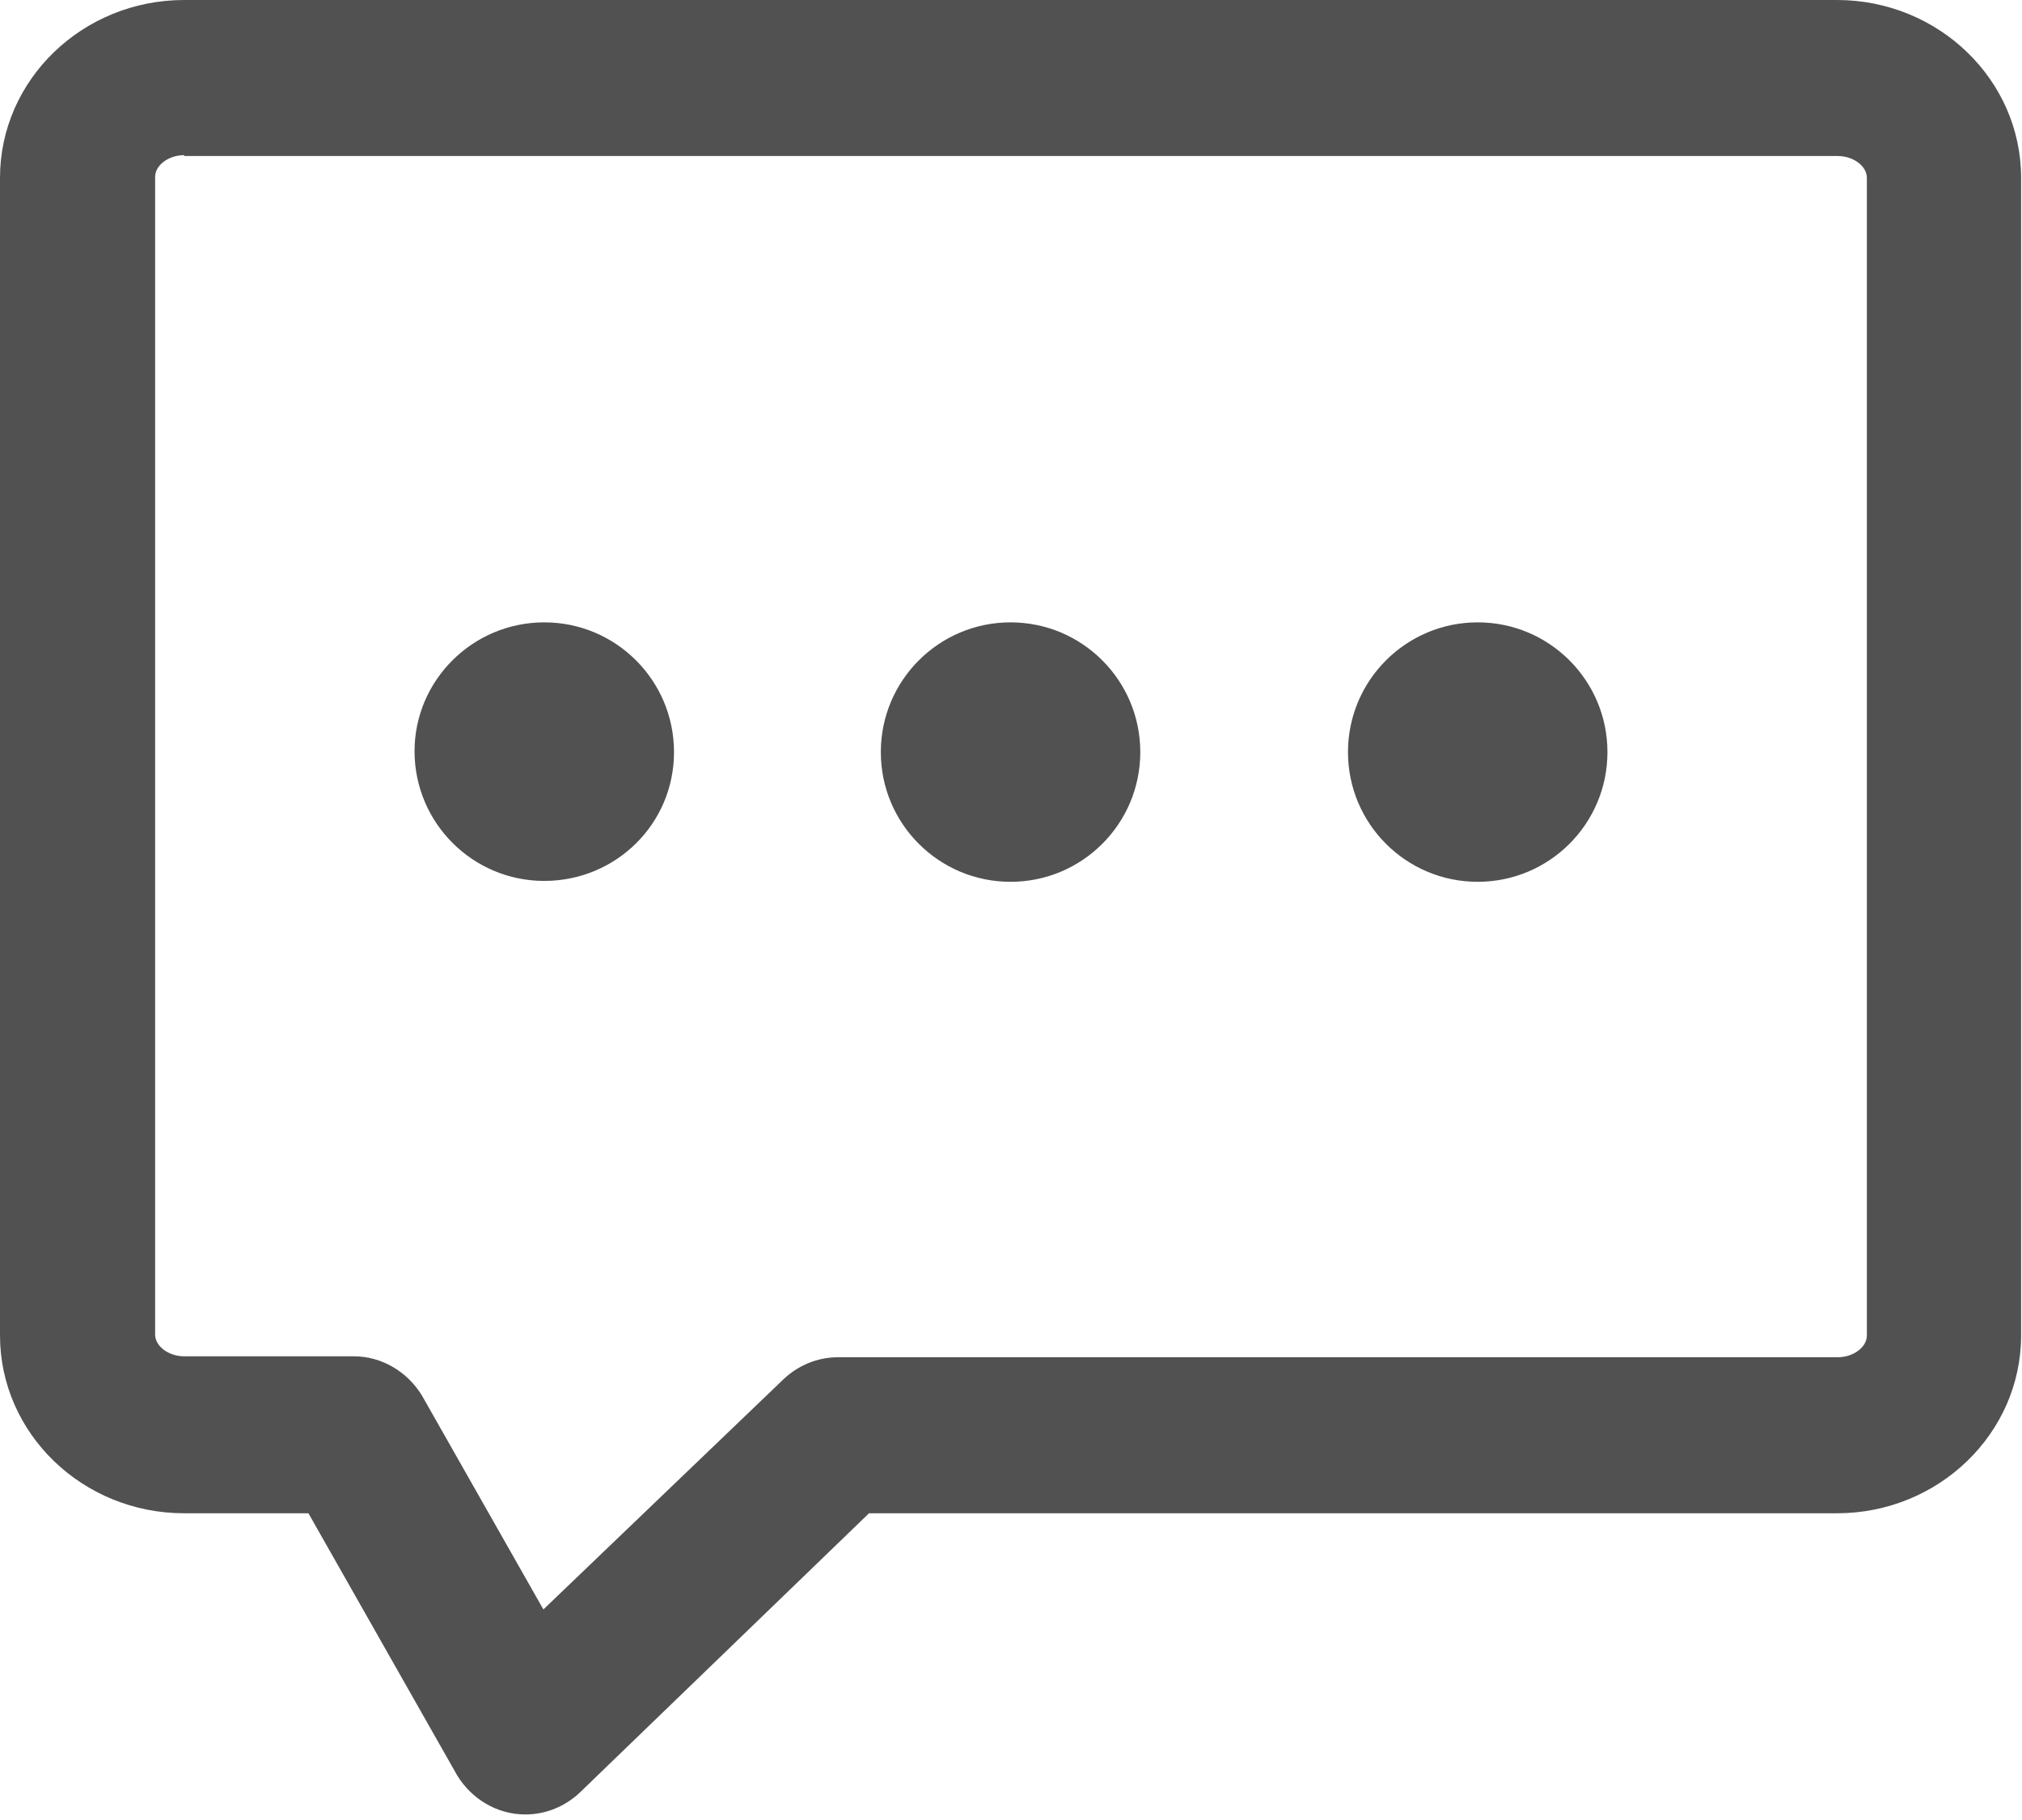 <svg width="50" height="45" viewBox="0 0 50 45" fill="none" xmlns="http://www.w3.org/2000/svg">
<g clip-path="url(#clip0)">
<path d="M12.988 44.863C12.293 44.863 11.664 44.482 11.306 43.899L7.627 37.416H4.554C2.041 37.416 0 35.442 0 33.019V4.397C0 1.974 2.041 0 4.554 0H45.424C47.936 0 49.978 1.974 49.978 4.397V33.019C49.978 35.442 47.936 37.416 45.424 37.416H21.489L14.334 44.325C13.975 44.661 13.504 44.863 12.988 44.863ZM4.554 3.836C4.172 3.836 3.836 4.083 3.836 4.374V32.997C3.836 33.288 4.172 33.535 4.554 33.535H8.748C9.444 33.535 10.072 33.917 10.431 34.5L13.437 39.794L19.381 34.096C19.74 33.76 20.211 33.558 20.727 33.558H45.446C45.828 33.558 46.164 33.311 46.164 33.019V4.397C46.164 4.105 45.828 3.858 45.446 3.858H4.554V3.836Z" fill="#515151"/>
<path d="M13.459 15.388C15.231 15.388 16.667 16.824 16.667 18.596C16.667 20.368 15.231 21.781 13.459 21.781C11.687 21.781 10.251 20.345 10.251 18.573C10.251 16.824 11.687 15.388 13.459 15.388ZM24.989 15.388C26.761 15.388 28.197 16.824 28.197 18.596C28.197 20.368 26.761 21.803 24.989 21.803C23.217 21.803 21.781 20.368 21.781 18.596C21.781 16.824 23.217 15.388 24.989 15.388ZM36.541 15.388C38.313 15.388 39.749 16.824 39.749 18.596C39.749 20.368 38.313 21.803 36.541 21.803C34.769 21.803 33.333 20.368 33.333 18.596C33.333 16.824 34.769 15.388 36.541 15.388Z" fill="#515151"/>
</g>
<defs>
<clipPath id="clip0">
<rect width="50" height="44.863" fill="white"/>
</clipPath>
</defs>
</svg>
